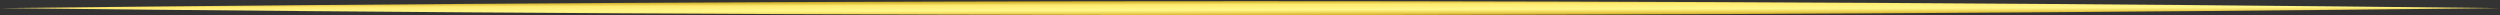 <?xml version="1.0" encoding="UTF-8"?> <svg xmlns="http://www.w3.org/2000/svg" width="1976" height="12" viewBox="0 0 1976 12" fill="none"><rect x="0" y="0" width="1976" height="12" fill="#333333" stroke="none"/> <g clip-path="url(#clip0_2255_7458)"> <path d="M0.332 6.415C655.773 -0.904 1320.4 -0.946 1975.89 6.415C1320.4 13.775 655.803 13.736 0.332 6.415Z" fill="url(#paint0_linear_2255_7458)"></path> </g> <defs> <linearGradient id="paint0_linear_2255_7458" x1="238.073" y1="2.029" x2="238.11" y2="15.142" gradientUnits="userSpaceOnUse"> <stop offset="0.019" stop-color="#C29F15"></stop> <stop offset="0.281" stop-color="#FFEA70"></stop> <stop offset="0.609" stop-color="#FFF78A"></stop> <stop offset="0.771" stop-color="#F0D75B"></stop> <stop offset="0.997" stop-color="#C29F15"></stop> </linearGradient> <clipPath id="clip0_2255_7458"> <rect width="1976" height="12" fill="white"></rect> </clipPath> </defs> </svg> 